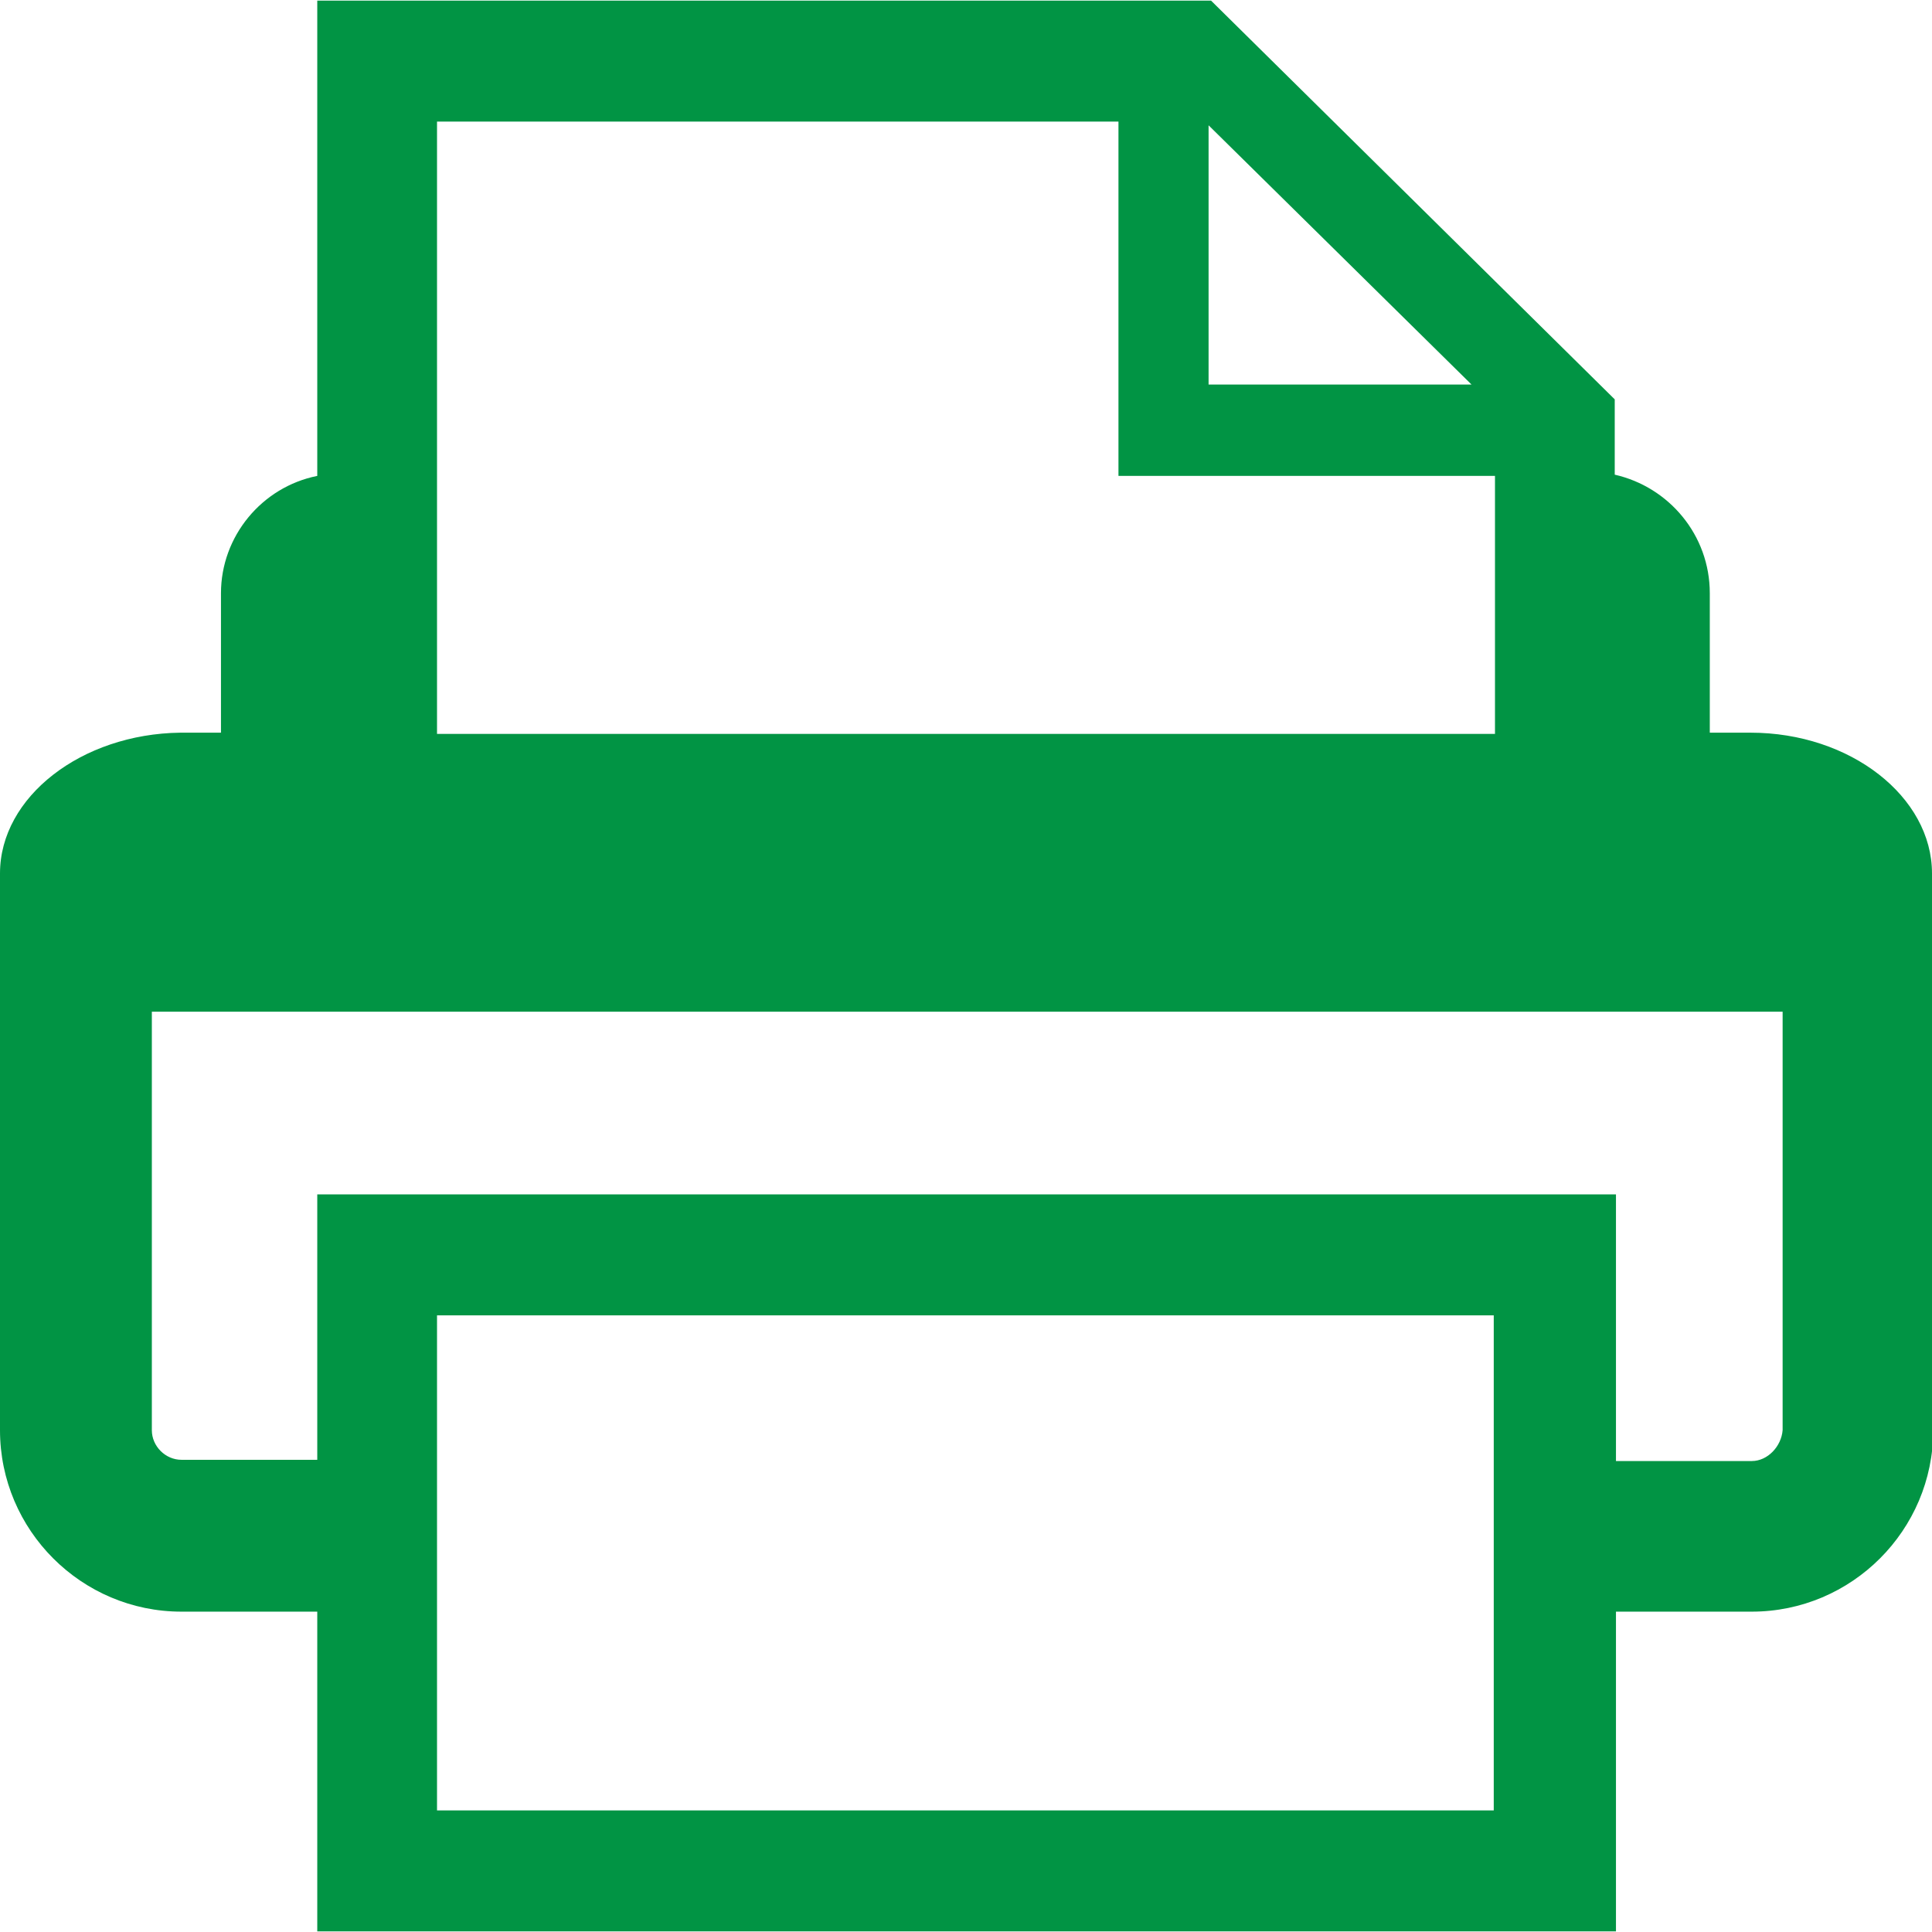 <svg width="18" height="18" version="1.1" id="Layer_1" xmlns="http://www.w3.org/2000/svg" xmlns:xlink="http://www.w3.org/1999/xlink" x="0" y="0" viewBox="0 0 15.65 15.64" xml:space="preserve"><style/><defs><path id="SVGID_1_" d="M0 0h15.66v15.64H0z"/></defs><clipPath id="SVGID_00000043455493879527887590000014294410081341635217_"><use xlink:href="#SVGID_1_" overflow="visible"/></clipPath><path d="M14.19 11.83h-1.1V9.67H2.57v2.15h-1.1c-.13 0-.24-.11-.24-.24V8.19h13.21v3.39c-.01.13-.12.25-.25.25m-2.08 2.83H3.54v-4.01h8.56v4.01zM9.06.98v2.87h3.05v2.09H3.54V.98h5.52zm2.86 2.13H9.79v-2.1l2.13 2.1zm3.73 3.96c0-.62-.66-1.14-1.47-1.14h-.33V4.8c0-.47-.33-.86-.77-.96v-.61L9.81 0H2.57v3.85c-.45.09-.78.49-.78.95v1.13h-.33C.66 5.94 0 6.45 0 7.07v4.51c0 .81.66 1.47 1.47 1.47h1.1v2.59h10.52v-2.59h1.1c.81 0 1.47-.66 1.47-1.47V7.07z" clip-path="url(#SVGID_00000043455493879527887590000014294410081341635217_)" fill="#019444"/></svg>